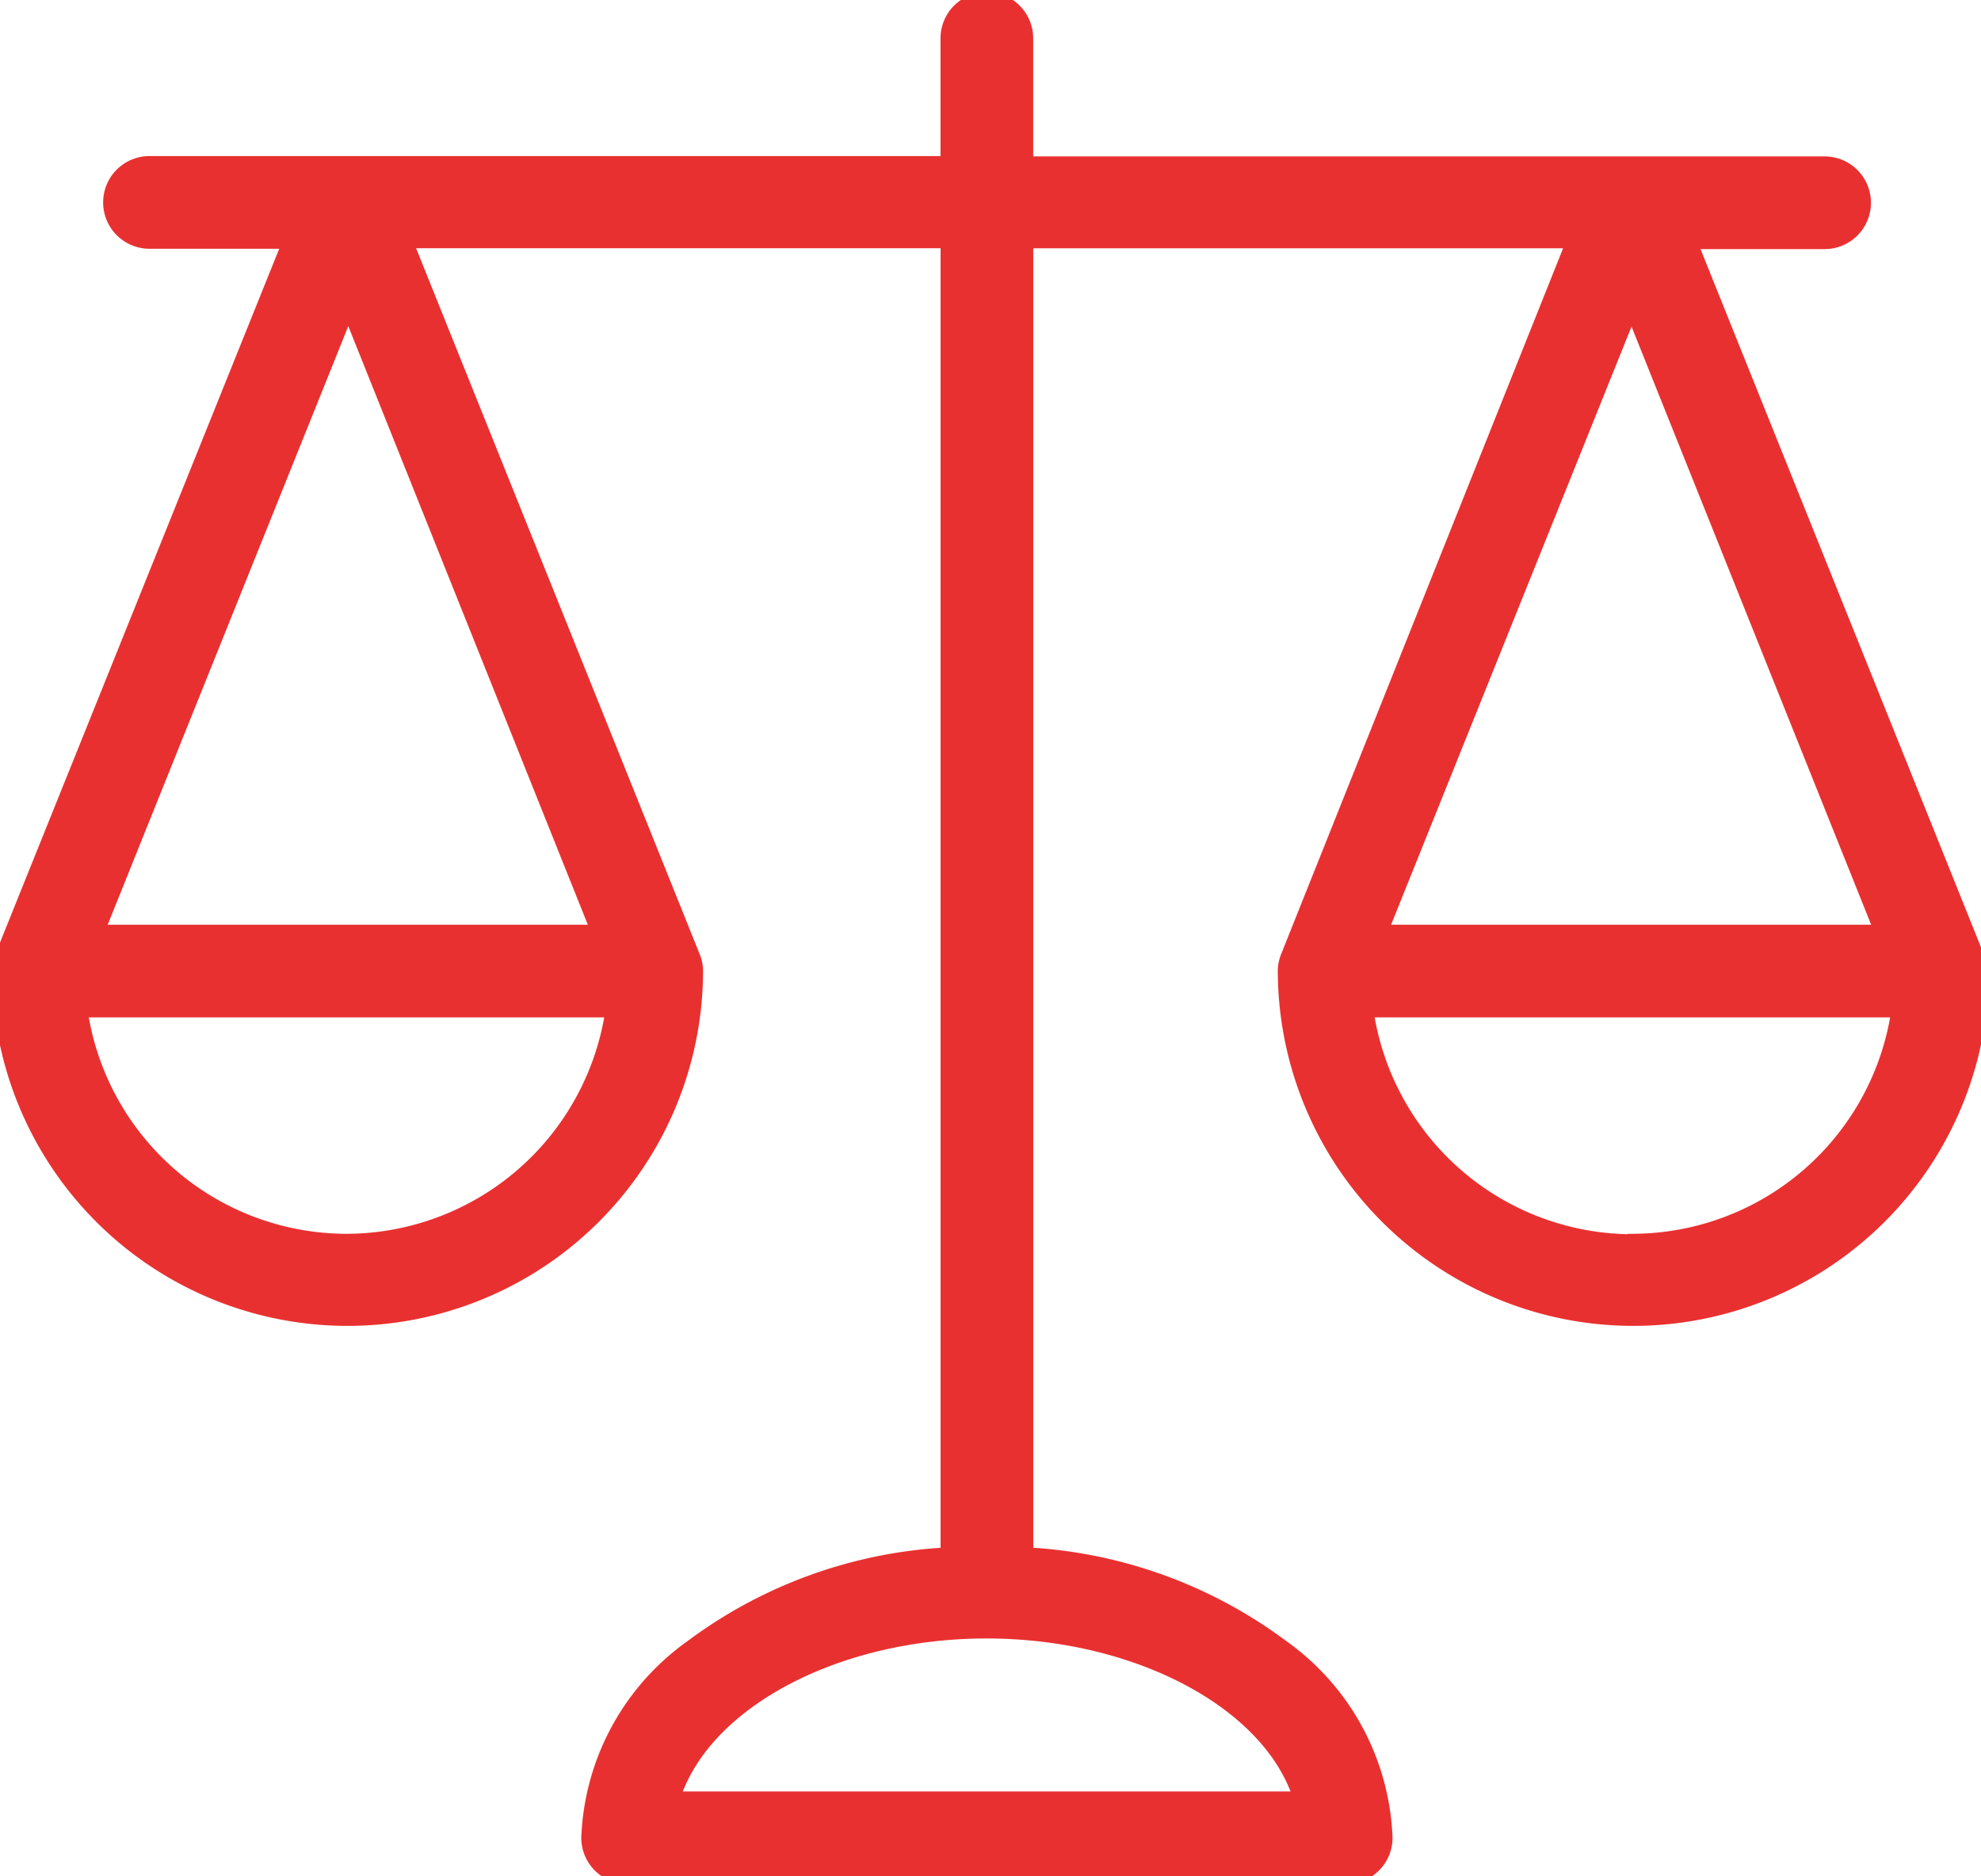 <?xml version="1.0" encoding="UTF-8"?>
<svg xmlns="http://www.w3.org/2000/svg" xmlns:xlink="http://www.w3.org/1999/xlink" id="Groupe_25146" data-name="Groupe 25146" width="61.994" height="58.7" viewBox="0 0 61.994 58.7">
  <defs>
    <clipPath id="clip-path">
      <rect id="Rectangle_6898" data-name="Rectangle 6898" width="61.994" height="58.7" fill="#e93030" stroke="#e93030" stroke-width="0.5"></rect>
    </clipPath>
  </defs>
  <g id="Groupe_25145" data-name="Groupe 25145" clip-path="url(#clip-path)">
    <path id="Tracé_38379" data-name="Tracé 38379" d="M61.944,30.038l-.049.025L52.847,7.544H57.1a1.2,1.2,0,1,0,0-2.4H32.083V1.2a1.2,1.2,0,1,0-2.4,0V5.133H4.678a1.2,1.2,0,0,0,0,2.4h4.43L.1,29.912a1.215,1.215,0,0,0-.1.446,10.876,10.876,0,0,0,21.752,0,1.19,1.19,0,0,0-.1-.441l-9-22.4H29.685V48.66l-.114.009a14.625,14.625,0,0,0-7.921,2.889A7.658,7.658,0,0,0,18.441,57.5a1.2,1.2,0,0,0,1.2,1.2H42.128a1.2,1.2,0,0,0,1.2-1.2,7.658,7.658,0,0,0-3.209-5.943A14.625,14.625,0,0,0,32.2,48.668l-.115-.009V7.519h17.2L40.338,29.912a1.215,1.215,0,0,0-.1.446,10.876,10.876,0,0,0,21.752,0,1.209,1.209,0,0,0-.051-.318M19.18,31.725a8.462,8.462,0,0,1-8.309,7.128h0a8.453,8.453,0,0,1-8.364-7.128l-.023-.143H19.2Zm-.415-2.542H3L10.9,9.533Zm21.92,26.954.056.164H21.015l.056-.164c1.022-2.969,5.144-5.123,9.8-5.123s8.791,2.154,9.814,5.123M51.058,9.546l7.868,19.637H43.163Zm8.364,22.179a8.452,8.452,0,0,1-8.24,7.127v.015h-.125a8.461,8.461,0,0,1-8.309-7.142l-.022-.143h16.72Z" fill="#e93030" stroke="#e93030" stroke-width="0.5"></path>
  </g>
</svg>
